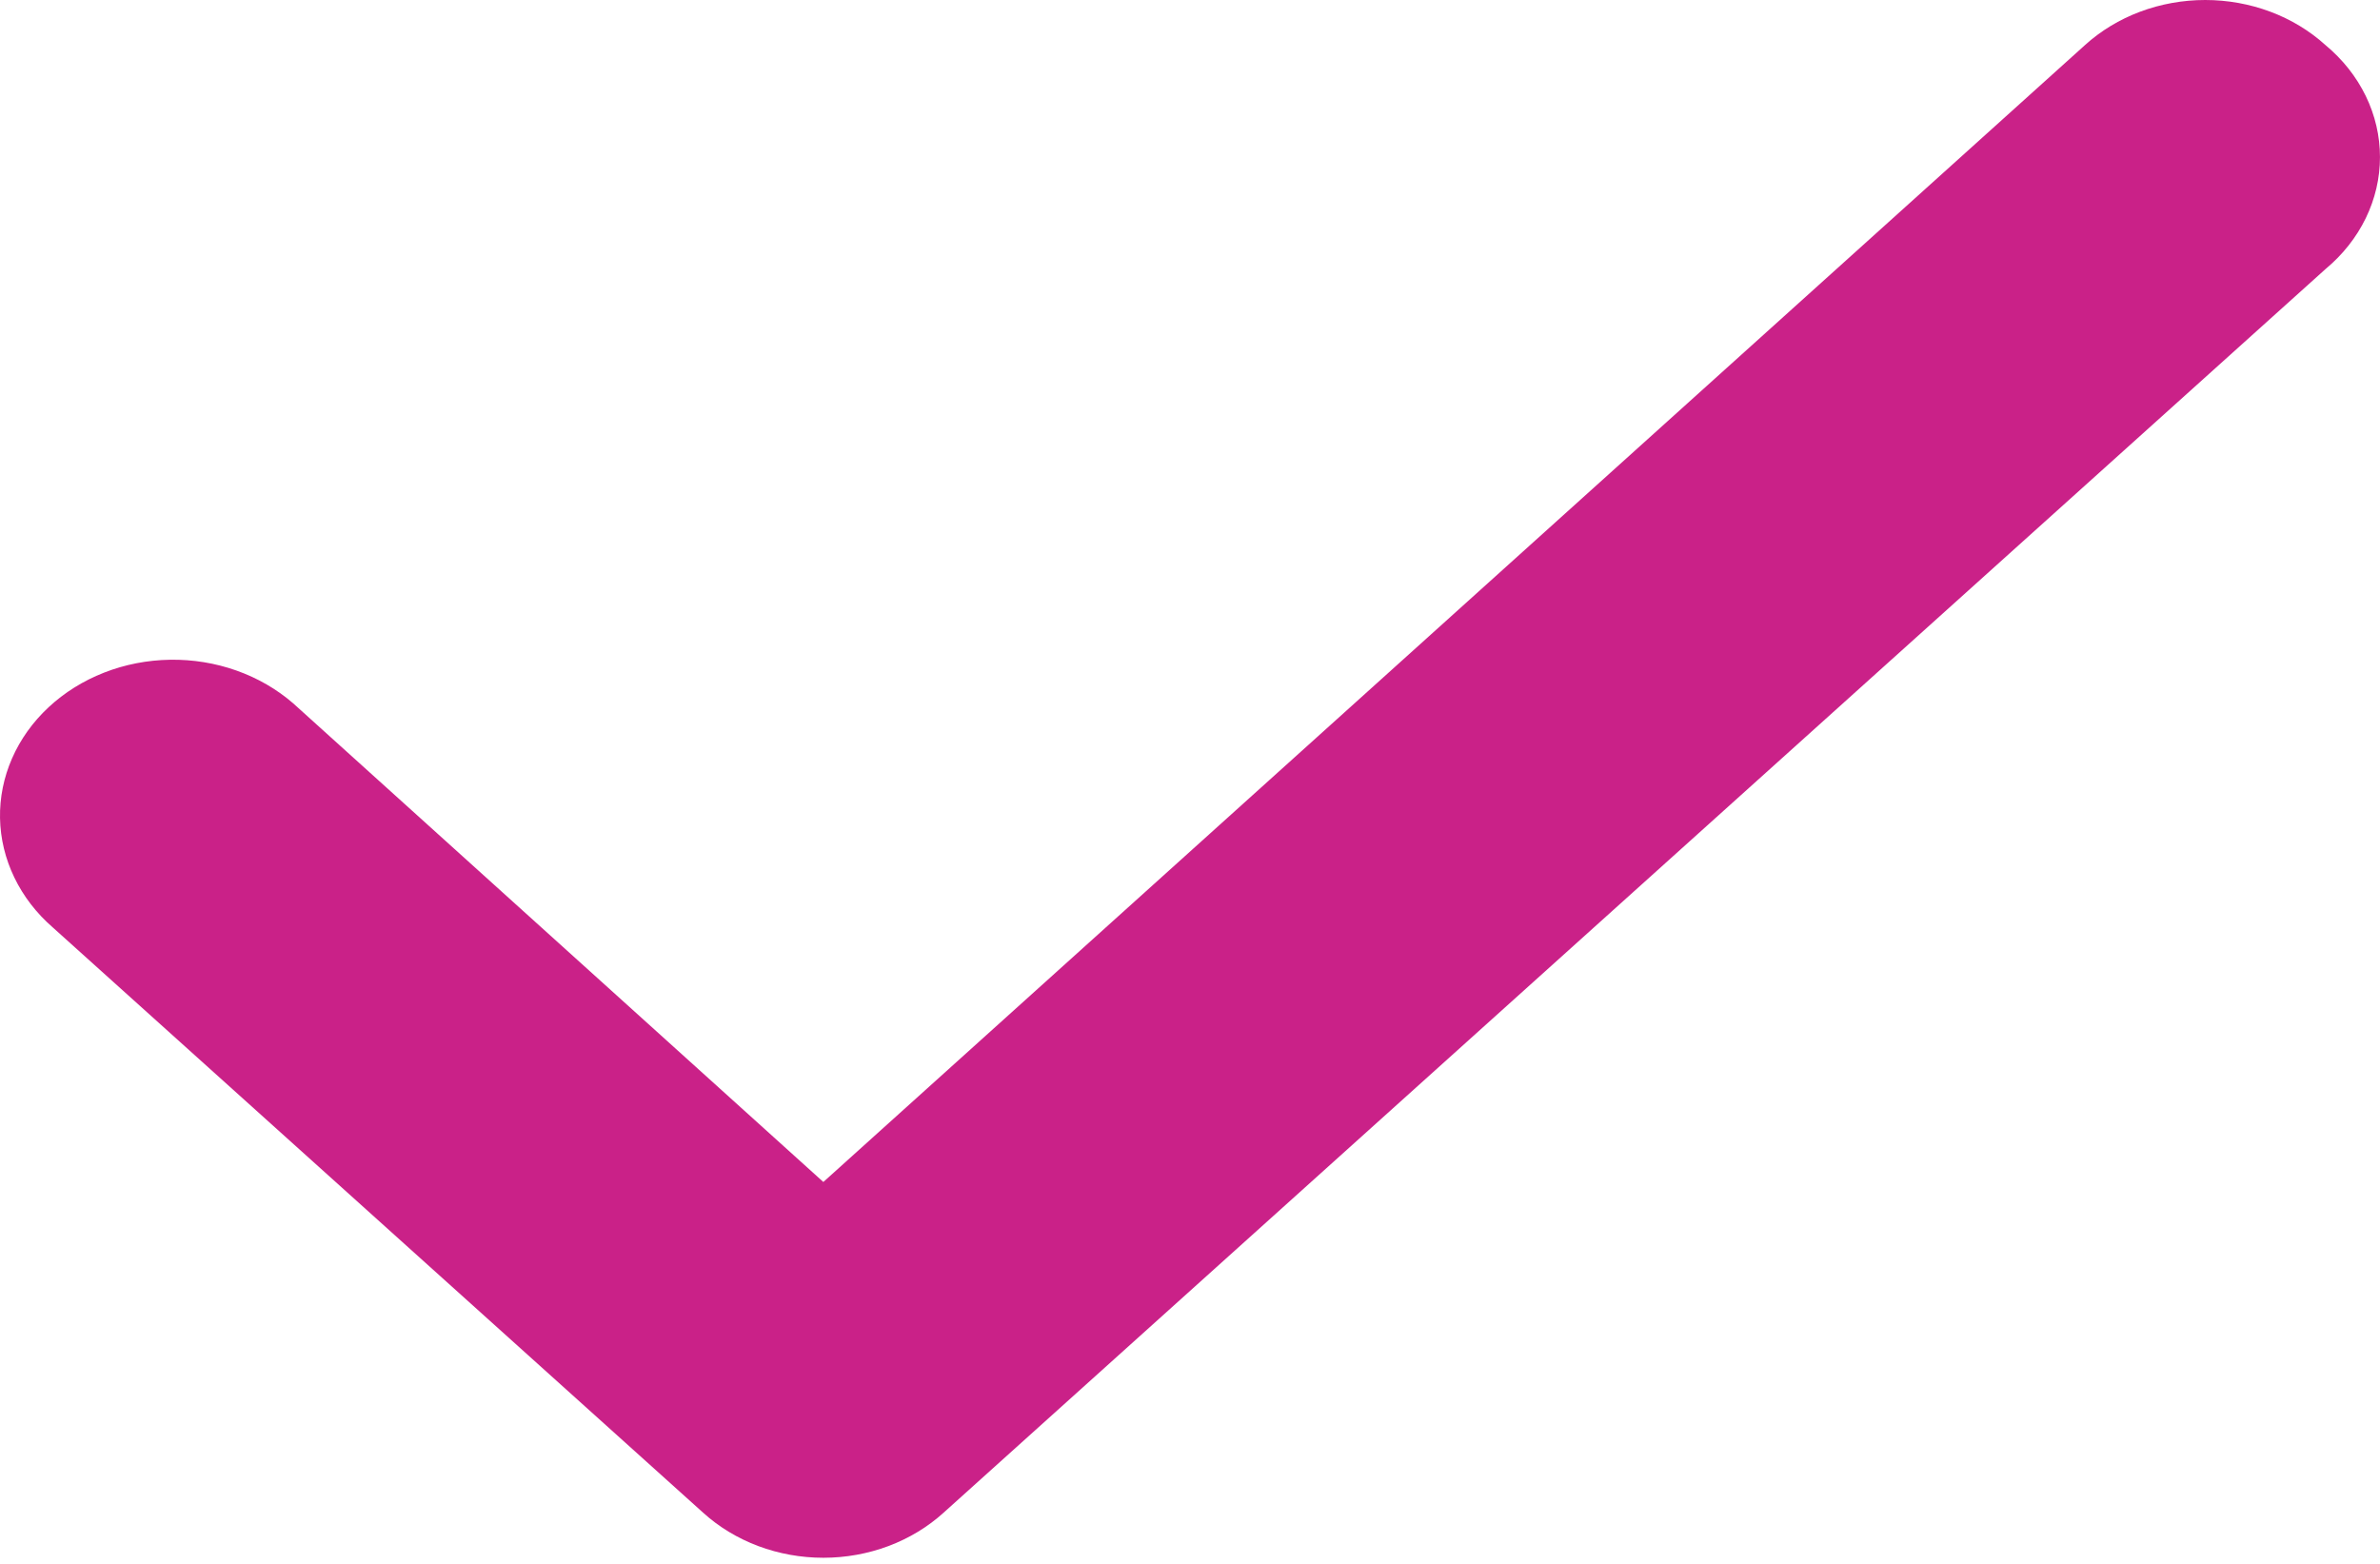 <?xml version="1.0" encoding="UTF-8"?> <svg xmlns="http://www.w3.org/2000/svg" width="105" height="69" viewBox="0 0 105 69" fill="none"> <path d="M102.594 1.989C101.899 1.359 101.073 0.858 100.163 0.517C99.252 0.176 98.276 0 97.289 0C96.303 0 95.326 0.176 94.416 0.517C93.506 0.858 92.679 1.359 91.985 1.989L36.324 52.151L12.94 31.037C12.218 30.41 11.367 29.917 10.434 29.586C9.501 29.255 8.505 29.093 7.503 29.109C6.5 29.124 5.511 29.317 4.592 29.677C3.672 30.037 2.84 30.556 2.144 31.205C1.447 31.854 0.899 32.62 0.532 33.46C0.164 34.299 -0.016 35.196 0.001 36.098C0.018 37 0.233 37.891 0.633 38.718C1.032 39.546 1.609 40.294 2.33 40.921L31.02 66.742C31.714 67.372 32.541 67.872 33.451 68.214C34.362 68.555 35.338 68.731 36.324 68.731C37.311 68.731 38.287 68.555 39.198 68.214C40.108 67.872 40.934 67.372 41.629 66.742L102.594 11.873C103.352 11.244 103.957 10.479 104.371 9.629C104.785 8.778 104.999 7.86 104.999 6.931C104.999 6.003 104.785 5.084 104.371 4.233C103.957 3.383 103.352 2.619 102.594 1.989Z" fill="#CA2188"></path> </svg> 